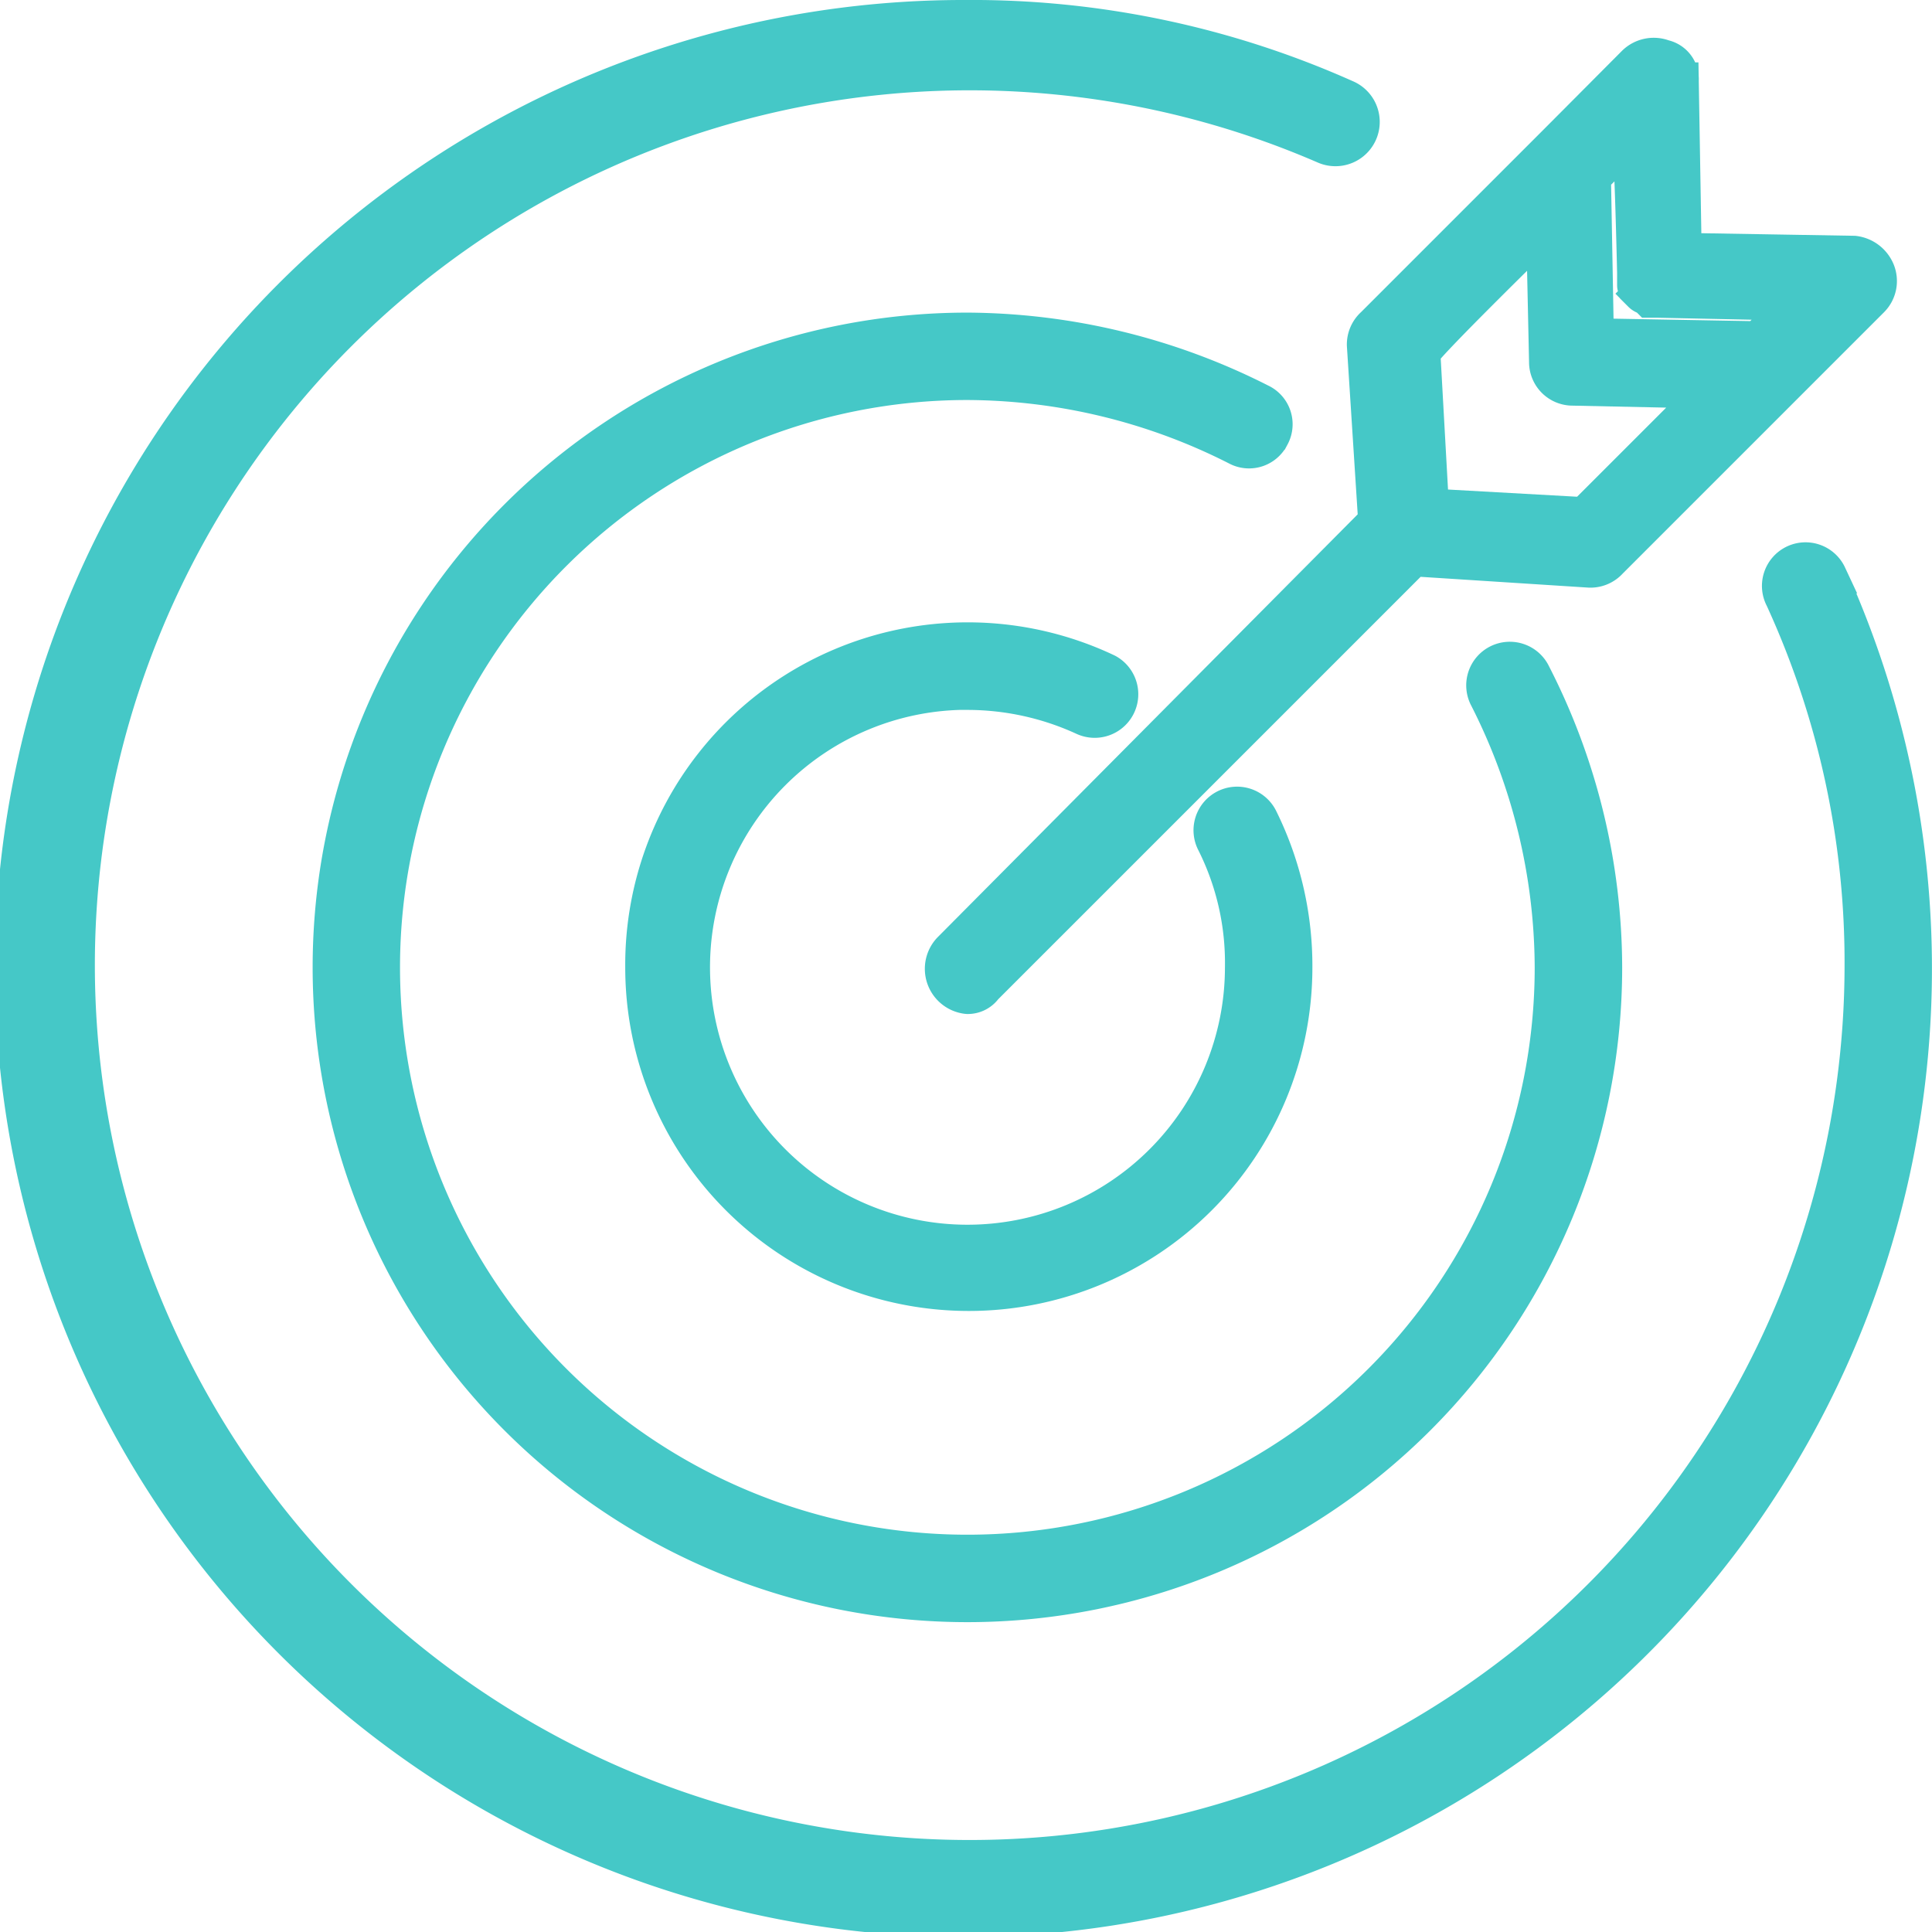 <?xml version="1.0" encoding="UTF-8"?> <svg xmlns="http://www.w3.org/2000/svg" width="79.692" height="79.692" viewBox="0 0 79.692 79.692"><g id="noun-7063951" transform="translate(-198.468 -198.469)"><path id="Path_2206" data-name="Path 2206" d="M273.893,222.193a1.048,1.048,0,1,0-1.873.939,36.053,36.053,0,0,1,3.283,15.24,36.836,36.836,0,1,1-22.16-33.878,1.077,1.077,0,1,0,.82-1.992,37.774,37.774,0,0,0-15.707-3.283,39.2,39.2,0,1,0,35.636,22.974Z" transform="translate(0)" fill="#45c8c7" stroke="#45c8c7" stroke-width="1.5"></path><path id="Path_2207" data-name="Path 2207" d="M370.02,335.556a1.019,1.019,0,0,0-.467-1.406,26.952,26.952,0,0,0-12.076-2.931,26.258,26.258,0,1,0,26.258,26.258A26.59,26.59,0,0,0,380.8,345.4a1.048,1.048,0,1,0-1.873.939,24.76,24.76,0,0,1,2.7,11.137,24.152,24.152,0,1,1-24.152-24.152,24.759,24.759,0,0,1,11.137,2.7,1.019,1.019,0,0,0,1.406-.467Z" transform="translate(-119.105 -119.105)" fill="#45c8c7" stroke="#45c8c7" stroke-width="1.5"></path><path id="Path_2208" data-name="Path 2208" d="M476.582,464.111a11.527,11.527,0,0,1,4.808,1.053,1.048,1.048,0,0,0,.939-1.873,13.375,13.375,0,0,0-19.11,12.19,13.422,13.422,0,1,0,26.844,0,13.651,13.651,0,0,0-1.406-6.1,1.048,1.048,0,1,0-1.873.939,11.111,11.111,0,0,1,1.172,5.156,11.37,11.37,0,1,1-11.375-11.37Z" transform="translate(-238.211 -237.109)" fill="#45c8c7" stroke="#45c8c7" stroke-width="1.5"></path><path id="Path_2209" data-name="Path 2209" d="M589.544,252.062a1.121,1.121,0,0,0,.705,1.878.846.846,0,0,0,.705-.353l17.7-17.7,7.267.467a1.063,1.063,0,0,0,.82-.353l10.784-10.784a1.073,1.073,0,0,0,.234-1.172,1.167,1.167,0,0,0-.939-.705l-7.034-.119-.119-7.034a.894.894,0,0,0-.705-.939,1.113,1.113,0,0,0-1.172.234l-3.279,3.293-.353.353-7.153,7.153a1.064,1.064,0,0,0-.353.82l.467,7.267Zm28.255-27.9v.467c0,.119.119.119.119.234l.119.119a.415.415,0,0,0,.234.119l.119.119h.353l5.628.119-1.525,1.525-6.681-.119-.119-6.567,1.525-1.525c.11,0,.229,5.509.229,5.509Zm-3.751-1.878.119,5.509a1.048,1.048,0,0,0,1.053,1.053l5.628.119-5.156,5.156-6.329-.353-.353-6.329c-.124-.114,5.037-5.156,5.037-5.156Z" transform="translate(-351.878 -14.395)" fill="#45c8c7" stroke="#45c8c7" stroke-width="1.5"></path></g></svg> 